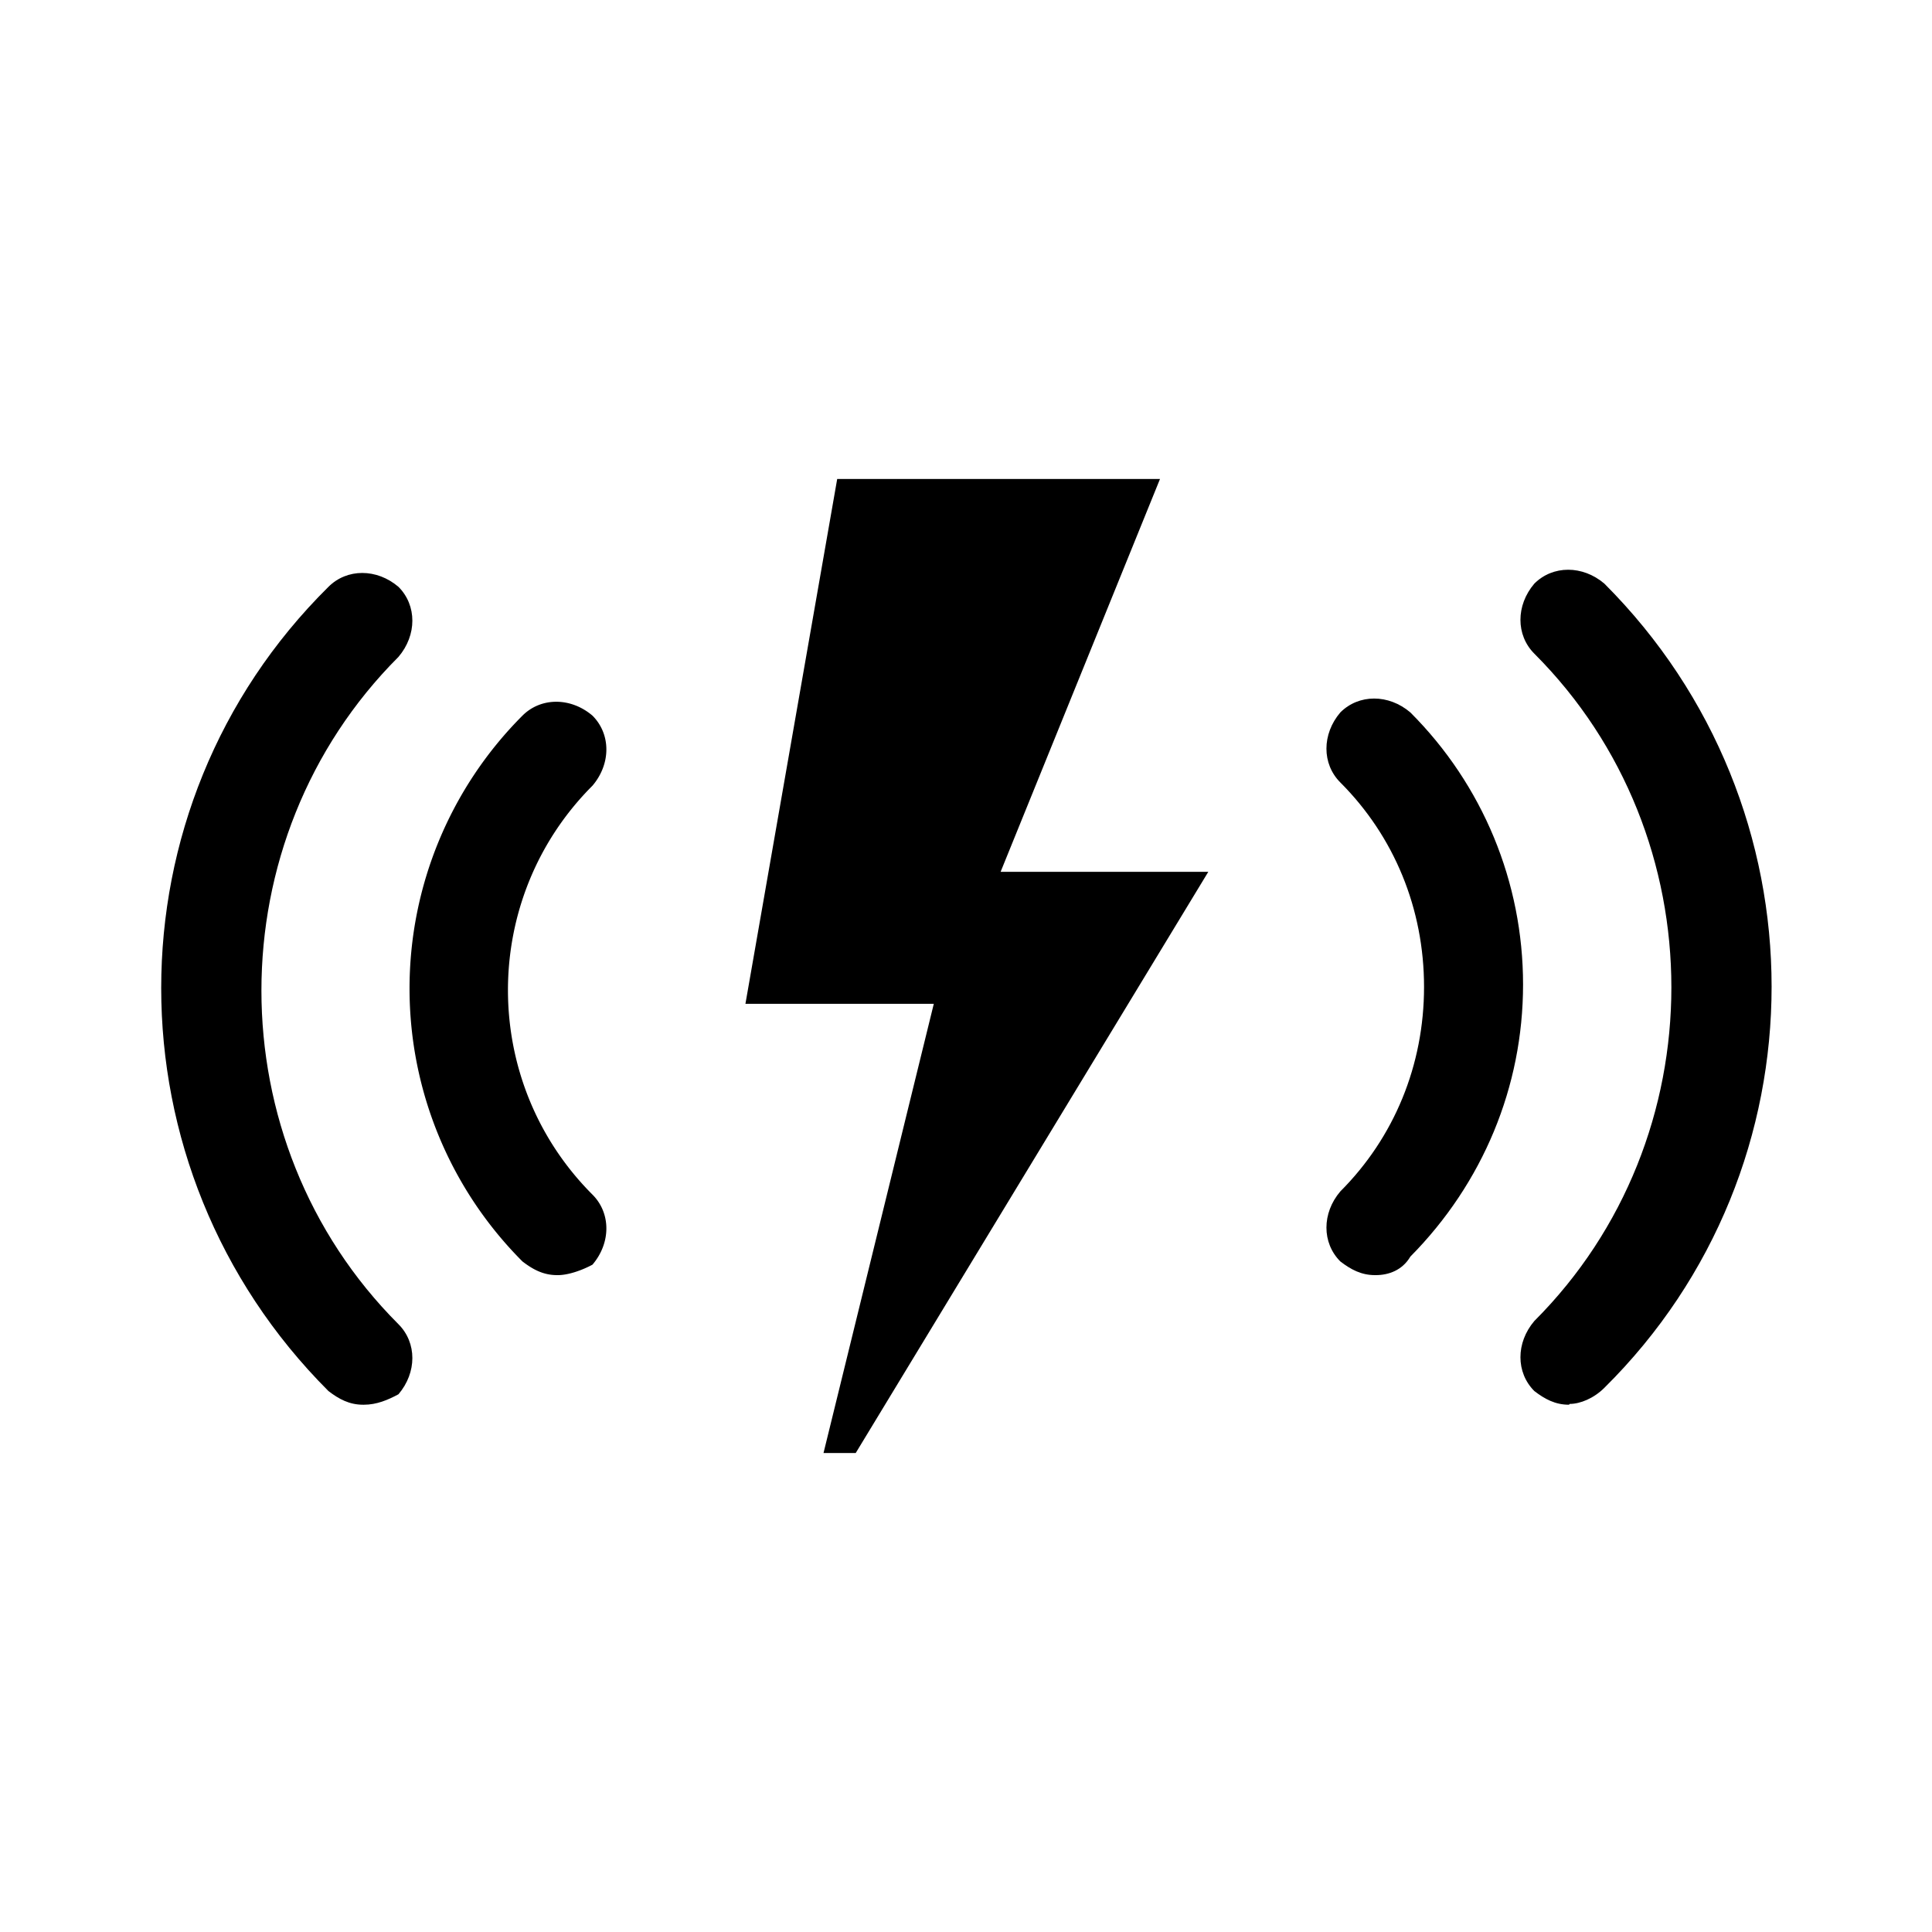 <?xml version="1.0" encoding="UTF-8"?>
<svg xmlns="http://www.w3.org/2000/svg" id="icon" viewBox="0 0 24 24">
	<defs>
		<style>
			.cls-1{fill:#000;stroke-width:0}
		</style>
	</defs>
	<path d="M6.92 15.84c-.17 0-.3-.07-.43-.17a4.798 4.798 0 0 1 0-6.78c.23-.23.6-.23.87 0 .23.23.23.6 0 .87-1.4 1.4-1.4 3.68 0 5.08.23.23.23.6 0 .87-.13.07-.3.13-.43.13Z" class="cls-1"/>
	<path d="M4.51 17.45c-.17 0-.3-.07-.43-.17-2.77-2.77-2.77-7.25 0-9.99.23-.23.6-.23.87 0 .23.23.23.6 0 .87-2.27 2.27-2.27 6.02 0 8.29.23.23.23.6 0 .87-.13.07-.27.13-.43.13Zm12.57-1.61c-.17 0-.3-.07-.43-.17-.23-.23-.23-.6 0-.87.67-.67 1.04-1.57 1.04-2.54s-.37-1.87-1.04-2.54c-.23-.23-.23-.6 0-.87.23-.23.6-.23.87 0 .9.9 1.4 2.11 1.4 3.38s-.5 2.47-1.4 3.38c-.1.17-.27.23-.43.23Z" class="cls-1"/>
	<path d="M19.49 17.45c-.17 0-.3-.07-.43-.17-.23-.23-.23-.6 0-.87 2.27-2.27 2.27-6.02 0-8.29-.23-.23-.23-.6 0-.87.23-.23.6-.23.87 0 2.77 2.77 2.77 7.25 0 9.99-.13.13-.3.2-.43.2Zm-4.48-6.62-4.38 7.22h-.4l1.37-5.58H9.26l1.14-6.52h4.01l-1.98 4.88h2.58z" class="cls-1"/>
</svg>
